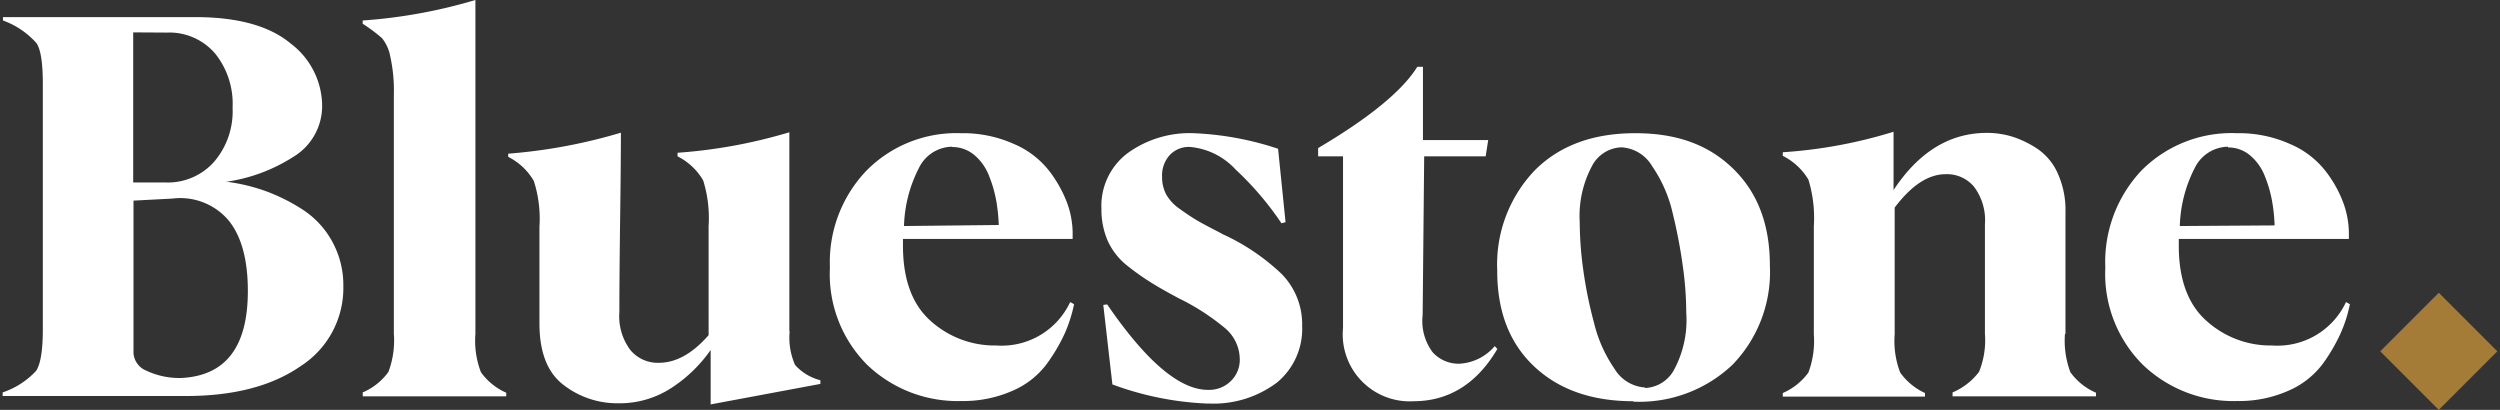 <svg id="Layer_1" data-name="Layer 1" xmlns="http://www.w3.org/2000/svg" width="244" height="40" viewBox="0 0 244 40"><rect x="0" y="0" width="244" height="40" fill="#333333" stroke="none"/><path d="M22.12,17.74a17.83,17.83,0,0,1,3.86.93,18,18,0,0,1,3.64,1.84,8.65,8.65,0,0,1,2.83,3.11,8.81,8.81,0,0,1,1.06,4.32,9.06,9.06,0,0,1-4.19,7.81q-4.21,2.91-11.22,2.9H.26V38.3a7.87,7.87,0,0,0,3.26-2.1c.43-.63.66-2,.66-4v-24c0-2.05-.2-3.39-.63-4A8,8,0,0,0,.29,2V1.67H19.06c4.14,0,7.25.86,9.3,2.57a7.68,7.68,0,0,1,3.08,6,5.79,5.79,0,0,1-2.83,5.08,16.43,16.43,0,0,1-6.52,2.42v.1ZM13,3.16V17.81h3.16a6.05,6.05,0,0,0,4.72-2,7.58,7.58,0,0,0,1.82-5.31A7.81,7.81,0,0,0,21,5.23a5.87,5.87,0,0,0-4.7-2.05Zm4.73,33.73c4.32-.23,6.46-3.06,6.46-8.49q0-4.59-1.89-6.9a6.18,6.18,0,0,0-5.46-2.12l-3.81.2V34.49a2,2,0,0,0,1.26,1.69,7.56,7.56,0,0,0,3.41.71Z" fill="#fff"/><path d="M35.4,38.3a6,6,0,0,0,2.51-2,8.75,8.75,0,0,0,.53-3.74V9.22a15.39,15.39,0,0,0-.36-3.76,3.9,3.9,0,0,0-.81-1.75A15.75,15.75,0,0,0,35.4,2.32V2a50.79,50.79,0,0,0,11-2V32.59a8.55,8.55,0,0,0,.54,3.74,6,6,0,0,0,2.47,2v.35h-14Z" fill="#fff"/><path d="M77.07,32.36a6.52,6.52,0,0,0,.53,3.26,4.92,4.92,0,0,0,2.47,1.49v.36l-10.71,2V34.16a13.92,13.92,0,0,1-3.66,3.59,9.28,9.28,0,0,1-5.41,1.61A8.57,8.57,0,0,1,55,37.57c-1.56-1.19-2.35-3.18-2.35-6V22.13a12,12,0,0,0-.55-4.47,6,6,0,0,0-2.5-2.35V15a52.58,52.58,0,0,0,11-2.05q0,2.85-.08,8.79c-.05,4-.07,6.87-.07,8.72a5.48,5.48,0,0,0,1.08,3.71,3.47,3.47,0,0,0,2.76,1.24c1.69,0,3.31-.91,4.87-2.7V22.08a12.31,12.31,0,0,0-.53-4.47,6,6,0,0,0-2.5-2.35v-.35a50.07,50.07,0,0,0,10.91-2V32.29Z" fill="#fff"/><path d="M104.83,29.69a14.13,14.13,0,0,1-.91,2.85,17.15,17.15,0,0,1-1.77,3,8.19,8.19,0,0,1-3.33,2.6,11.91,11.91,0,0,1-5,1,12.76,12.76,0,0,1-9.19-3.54A12.52,12.52,0,0,1,81,26.12a12.93,12.93,0,0,1,3.57-9.47A12.33,12.33,0,0,1,93.76,13,12.18,12.18,0,0,1,99,14.07a8.65,8.65,0,0,1,3.44,2.66,12.25,12.25,0,0,1,1.72,3.1,8.79,8.79,0,0,1,.53,2.86v.63H88.13V24c0,3.28.91,5.73,2.7,7.32a9.34,9.34,0,0,0,6.42,2.4,7.38,7.38,0,0,0,7.2-4.24ZM92.93,14.32a3.65,3.65,0,0,0-3.23,2.05,13.16,13.16,0,0,0-1.47,5.69l9.25-.1a17.61,17.61,0,0,0-.23-2.28,12.53,12.53,0,0,0-.68-2.42,5.06,5.06,0,0,0-1.44-2.1,3.34,3.34,0,0,0-2.2-.81Z" fill="#fff"/><path d="M117.89,39.39a30.06,30.06,0,0,1-9.32-1.87l-.89-7.76.38-.05q5.73,8.37,9.86,8.34a3,3,0,0,0,2.19-.84A2.88,2.88,0,0,0,121,35a4,4,0,0,0-1.47-3,22.23,22.23,0,0,0-4.47-2.88c-1.19-.63-2.07-1.14-2.68-1.52A24.15,24.15,0,0,1,110.11,26a6.6,6.6,0,0,1-2-2.5,7.71,7.71,0,0,1-.61-3.11,6.43,6.43,0,0,1,2.58-5.46A10.3,10.3,0,0,1,116.48,13a29.81,29.81,0,0,1,8.26,1.52l.73,7.17-.4.1a30.1,30.1,0,0,0-4.48-5.25,6.86,6.86,0,0,0-4.47-2.2,2.56,2.56,0,0,0-1.94.78,2.94,2.94,0,0,0-.76,2.13,3.62,3.62,0,0,0,.38,1.69,4.25,4.25,0,0,0,1.36,1.46c.66.48,1.24.86,1.72,1.14s1.24.68,2.27,1.21a2.67,2.67,0,0,0,.41.21,21,21,0,0,1,5.53,3.78,7,7,0,0,1,2,5.08,6.79,6.79,0,0,1-2.45,5.51,10.3,10.3,0,0,1-6.75,2.05Z" fill="#fff"/><path d="M138,39.16A6.54,6.54,0,0,1,131.08,32V15.26h-2.43v-.81c5-2.95,8.24-5.61,9.68-7.93h.55v7.15h6.37L145,15.26h-6l-.15,15.49a5.09,5.09,0,0,0,1,3.66,3.45,3.45,0,0,0,2.56,1.09,4.88,4.88,0,0,0,3.48-1.72l.25.28c-2,3.41-4.77,5.1-8.18,5.1Z" fill="#fff"/><path d="M159.42,39.16q-6.09,0-9.7-3.41t-3.59-9.35a13.29,13.29,0,0,1,3.64-9.75C152.2,14.2,155.48,13,159.6,13s7.2,1.16,9.58,3.49,3.56,5.45,3.56,9.42a13,13,0,0,1-3.64,9.68,13.2,13.2,0,0,1-9.7,3.61Zm1.11-1.29a3.38,3.38,0,0,0,2.88-1.82,10.24,10.24,0,0,0,1.17-5.51,33.38,33.38,0,0,0-.33-4.52,50.93,50.93,0,0,0-1-5.23,13.32,13.32,0,0,0-2-4.57,3.71,3.71,0,0,0-3-1.84,3.36,3.36,0,0,0-2.88,1.84,10.34,10.34,0,0,0-1.19,5.46,34.34,34.34,0,0,0,.33,4.54,41.53,41.53,0,0,0,1.06,5.26A13.47,13.47,0,0,0,157.58,36a3.75,3.75,0,0,0,3,1.82Z" fill="#fff"/><path d="M201.54,32.59a8.75,8.75,0,0,0,.53,3.74,6,6,0,0,0,2.5,2v.35h-14V38.3a6.36,6.36,0,0,0,2.58-2,8.18,8.18,0,0,0,.58-3.71V21.9a5.44,5.44,0,0,0-1.07-3.68A3.44,3.44,0,0,0,189.92,17c-1.72,0-3.36,1.09-5,3.26V32.62a8.58,8.58,0,0,0,.54,3.74,6.06,6.06,0,0,0,2.42,2v.35H174v-.35a6.07,6.07,0,0,0,2.5-2,8.78,8.78,0,0,0,.53-3.74V22.08a12.74,12.74,0,0,0-.53-4.55,6.11,6.11,0,0,0-2.5-2.32v-.35a46.8,46.8,0,0,0,10.81-2v5.69c2.45-3.71,5.48-5.58,9.1-5.58a8.41,8.41,0,0,1,2.5.37,9.77,9.77,0,0,1,2.42,1.17,5.67,5.67,0,0,1,2,2.4,8.69,8.69,0,0,1,.76,3.81V32.59Z" fill="#fff"/><path d="M229.35,29.69a13.52,13.52,0,0,1-.91,2.85,17,17,0,0,1-1.76,3,8.29,8.29,0,0,1-3.34,2.6,11.9,11.9,0,0,1-5,1,12.76,12.76,0,0,1-9.2-3.54,12.51,12.51,0,0,1-3.66-9.48A13,13,0,0,1,209,16.65,12.37,12.37,0,0,1,218.29,13a12.21,12.21,0,0,1,5.23,1.06A8.69,8.69,0,0,1,227,16.73a11.66,11.66,0,0,1,1.72,3.1,8.79,8.79,0,0,1,.53,2.86v.63H212.65V24c0,3.28.91,5.73,2.71,7.32a9.32,9.32,0,0,0,6.41,2.4,7.38,7.38,0,0,0,7.2-4.24Zm-11.9-15.37a3.67,3.67,0,0,0-3.23,2.05,13.16,13.16,0,0,0-1.47,5.69L222,22a16,16,0,0,0-.23-2.28,11.86,11.86,0,0,0-.68-2.42,5.06,5.06,0,0,0-1.44-2.1,3.32,3.32,0,0,0-2.2-.81Z" fill="#fff"/><rect x="233.99" y="30.25" width="8.08" height="8.08" transform="translate(93.96 -158.27) rotate(45)" fill="#a57c37"/></svg>